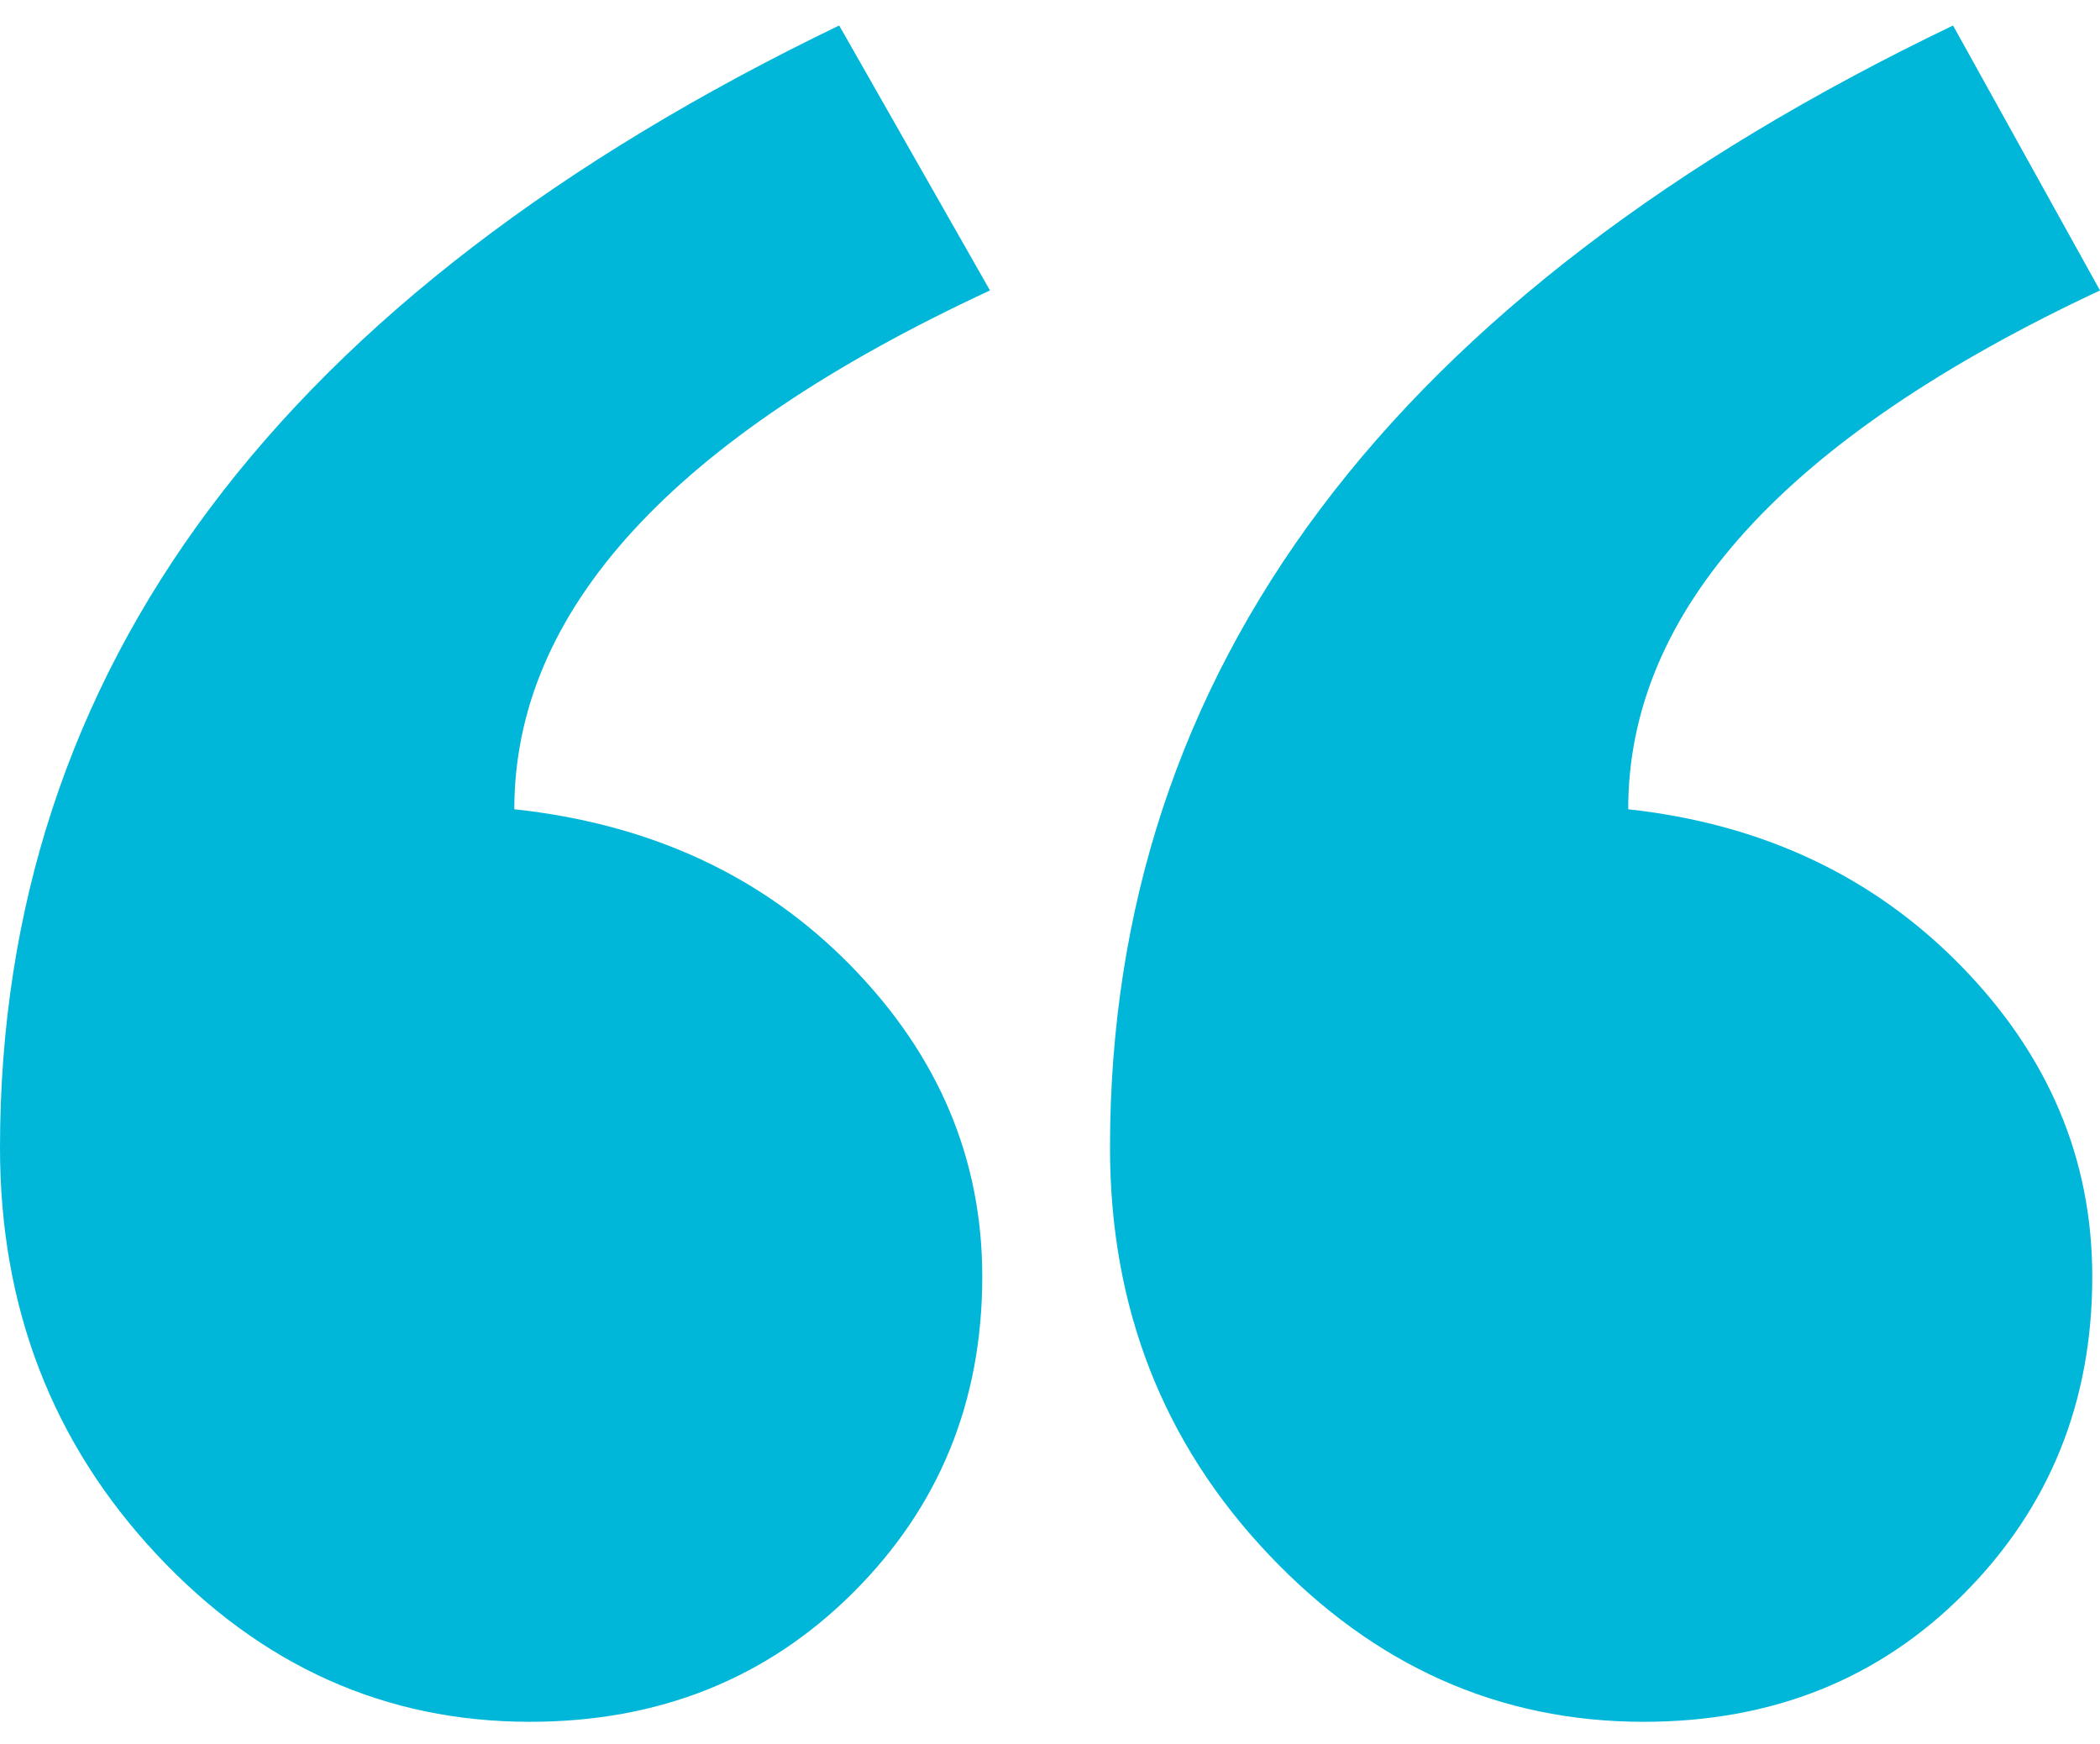 <?xml version="1.0" encoding="UTF-8"?>
<svg xmlns="http://www.w3.org/2000/svg" width="59" height="49" viewBox="0 0 59 49" fill="none">
  <path fill-rule="evenodd" clip-rule="evenodd" d="M59 8.159C50.163 12.294 45.745 17.152 45.745 22.734C49.511 23.148 52.626 24.612 55.089 27.128C57.551 29.643 58.783 32.554 58.783 35.862C58.783 39.377 57.588 42.34 55.197 44.752C52.807 47.164 49.801 48.37 46.179 48.37C42.123 48.37 38.61 46.802 35.64 43.667C32.671 40.531 31.186 36.724 31.186 32.244C31.186 18.806 39.081 8.297 54.871 0.716L59 8.159ZM27.814 8.159C18.905 12.294 14.45 17.152 14.45 22.734C18.289 23.148 21.44 24.612 23.903 27.128C26.366 29.643 27.597 32.554 27.597 35.862C27.597 39.377 26.384 42.34 23.957 44.752C21.531 47.164 18.507 48.37 14.885 48.37C10.829 48.37 7.334 46.802 4.4 43.667C1.467 40.531 0 36.724 0 32.244C0 18.806 7.859 8.297 23.577 0.716L27.814 8.159Z" fill="#00B7D9"></path>
</svg>
